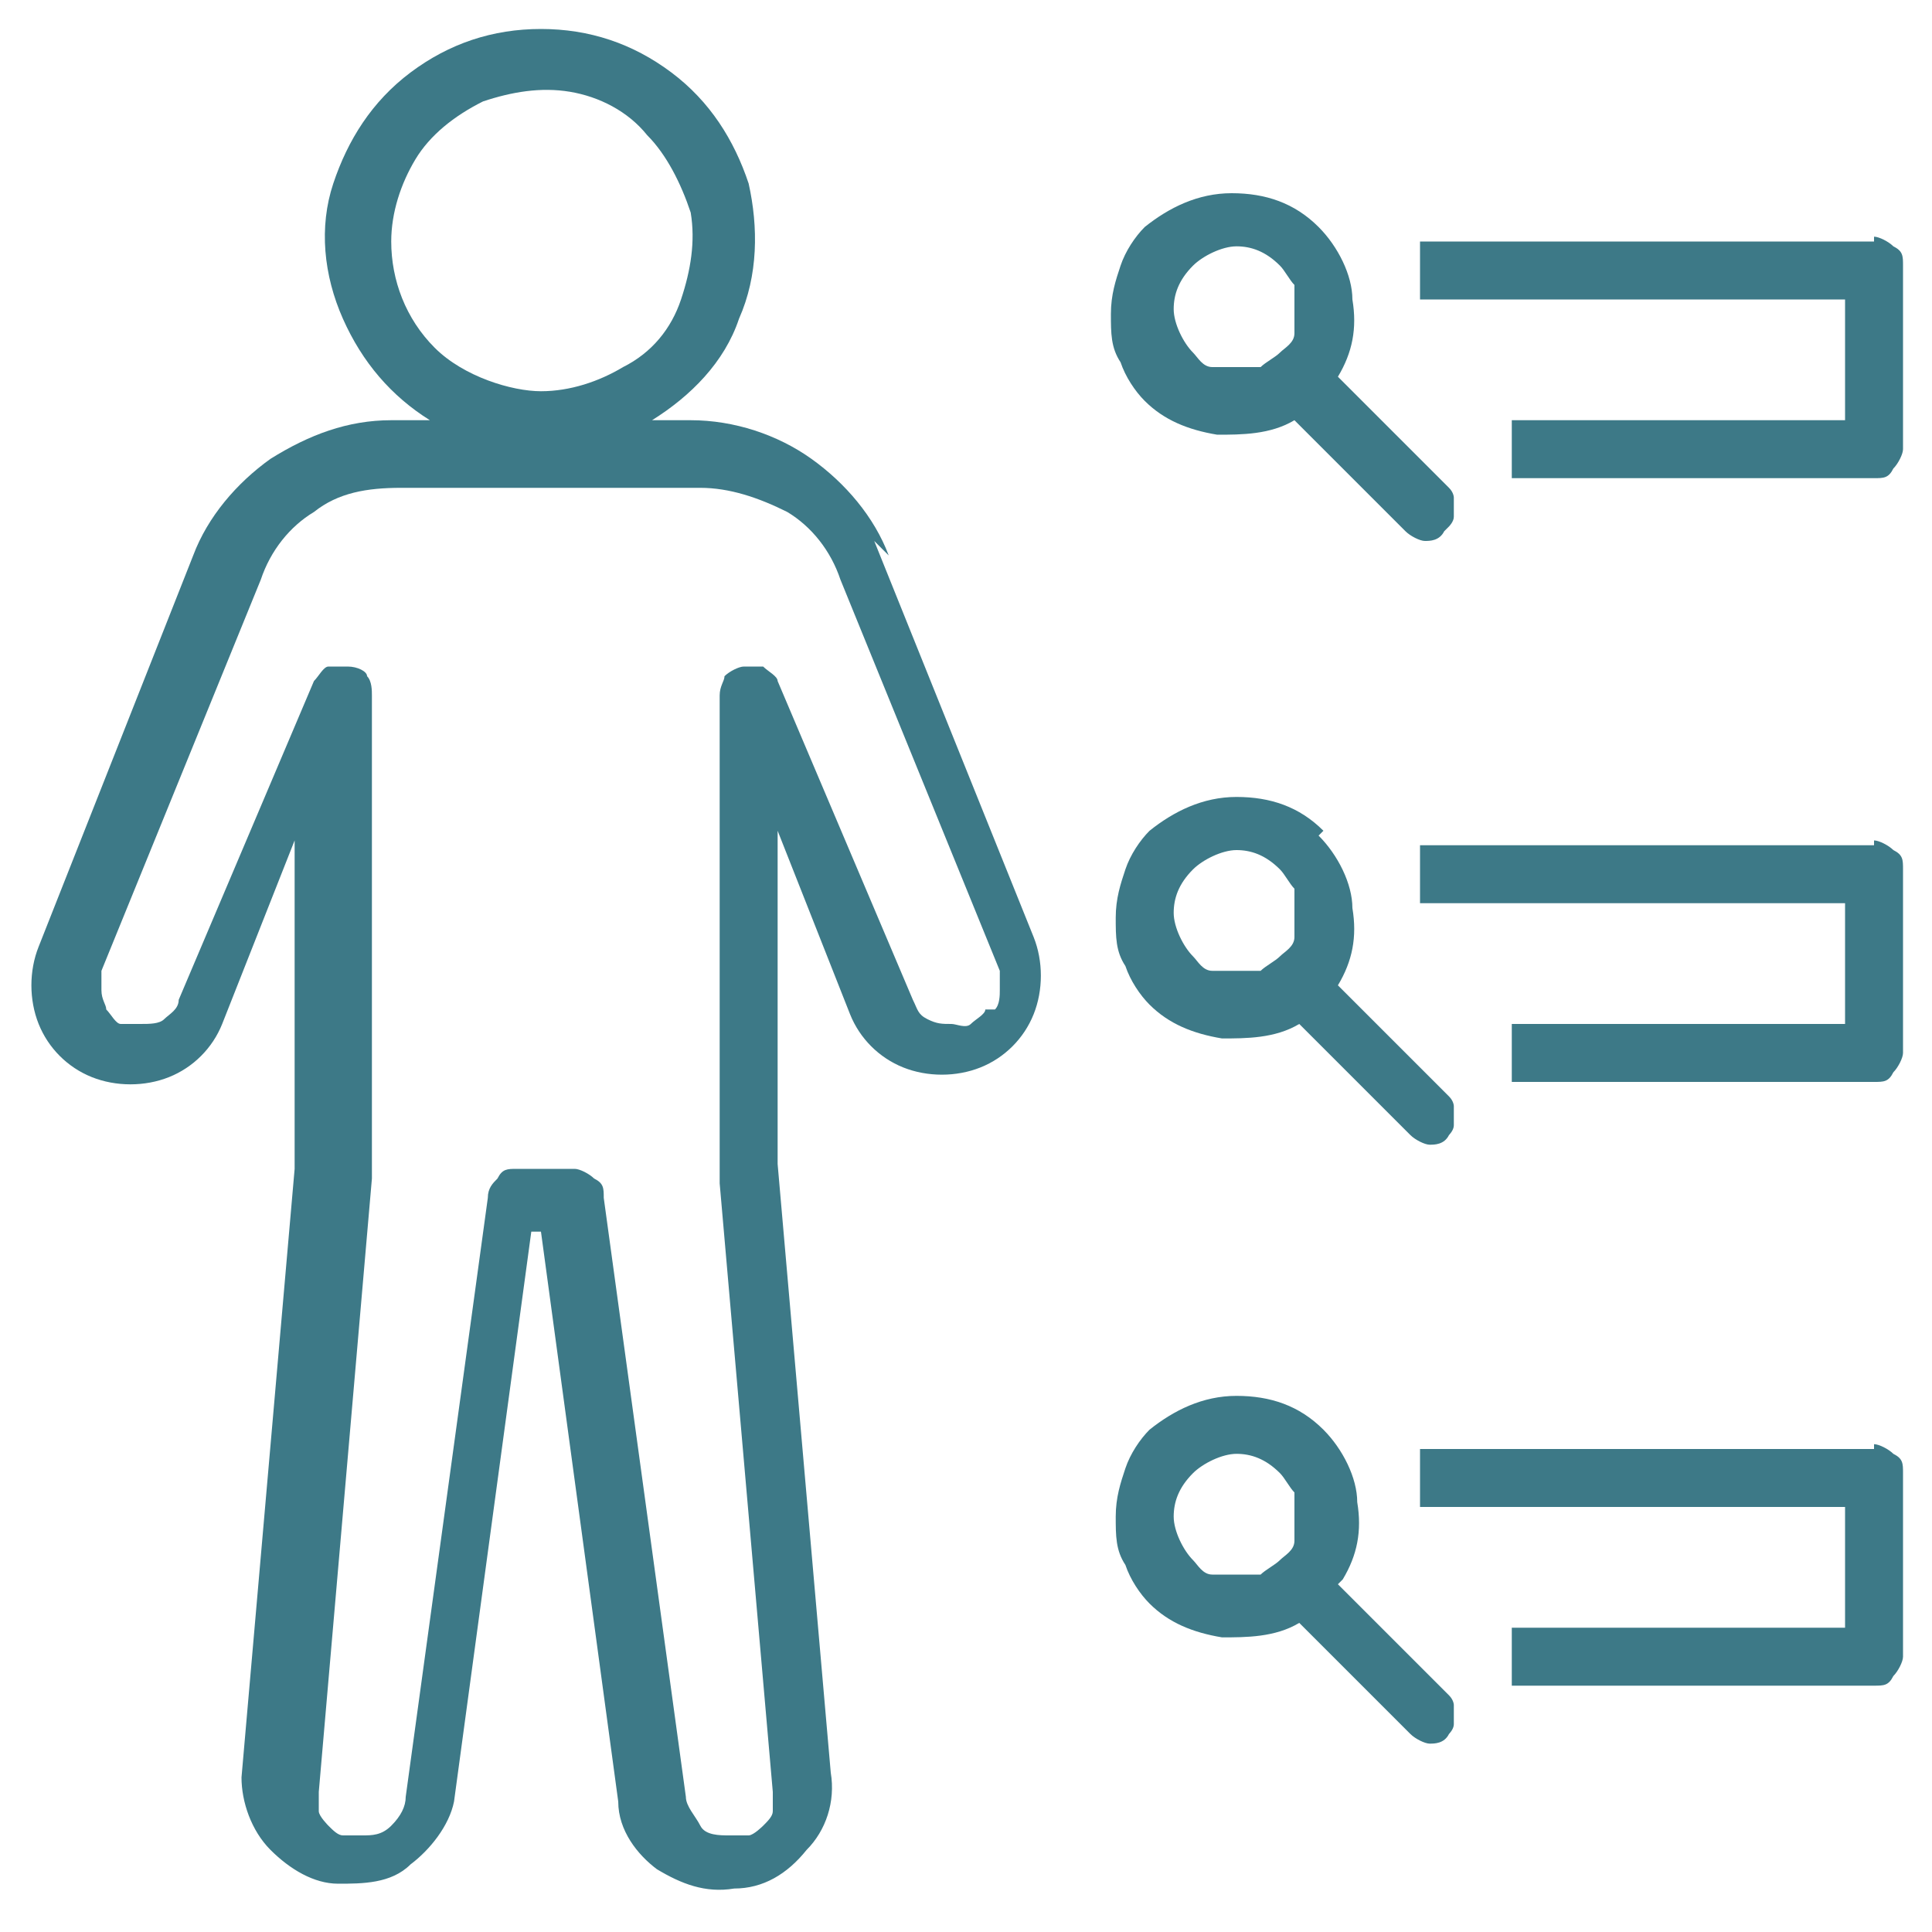 <?xml version="1.0" encoding="UTF-8"?> <svg xmlns="http://www.w3.org/2000/svg" id="Layer_1" version="1.1" viewBox="0 0 40 40"><!-- Generator: Adobe Illustrator 29.2.1, SVG Export Plug-In . SVG Version: 2.1.0 Build 116) --><defs><style> .st0 { fill: #3d7987; } </style></defs><path class="st0" d="M18.4,11.5c-.3-.8-.9-1.5-1.6-2-.7-.5-1.6-.8-2.5-.8h-.8c.8-.5,1.5-1.2,1.8-2.1.4-.9.4-1.9.2-2.8-.3-.9-.8-1.7-1.6-2.3-.8-.6-1.7-.9-2.7-.9s-1.9.3-2.7.9c-.8.6-1.3,1.4-1.6,2.3-.3.9-.2,1.9.2,2.8.4.9,1,1.6,1.8,2.1h-.8c-.9,0-1.7.3-2.5.8-.7.5-1.3,1.2-1.6,2L.8,19.6c-.2.5-.2,1.1,0,1.6.2.5.6.9,1.1,1.1s1.1.2,1.6,0c.5-.2.9-.6,1.1-1.1l1.5-3.8v6.8l-1.1,12.6c0,.5.2,1.1.6,1.5.4.4.9.7,1.4.7.5,0,1.1,0,1.5-.4.4-.3.8-.8.9-1.3l1.6-11.8h.2l1.6,11.8c0,.6.4,1.1.8,1.4.5.3,1,.5,1.6.4.6,0,1.1-.3,1.5-.8.4-.4.6-1,.5-1.6l-1.1-12.6v-6.9l1.5,3.8c.2.5.6.9,1.1,1.1.5.2,1.1.2,1.6,0,.5-.2.9-.6,1.1-1.1.2-.5.2-1.1,0-1.6l-3.3-8.2ZM8.1,5c0-.6.2-1.2.5-1.7.3-.5.8-.9,1.4-1.2.6-.2,1.2-.3,1.8-.2.6.1,1.2.4,1.6.9.4.4.7,1,.9,1.6.1.6,0,1.2-.2,1.8s-.6,1.1-1.2,1.4c-.5.3-1.1.5-1.7.5s-1.6-.3-2.2-.9c-.6-.6-.9-1.4-.9-2.2ZM20.4,20.9c0,.1-.2.2-.3.3s-.3,0-.4,0c-.2,0-.3,0-.5-.1s-.2-.2-.3-.4l-2.8-6.6c0-.1-.2-.2-.3-.3-.1,0-.3,0-.4,0-.1,0-.3.1-.4.2,0,.1-.1.2-.1.4v10.1l1.1,12.6c0,.1,0,.3,0,.4,0,.1-.1.2-.2.3,0,0-.2.2-.3.2-.1,0-.3,0-.4,0-.2,0-.5,0-.6-.2s-.3-.4-.3-.6l-1.7-12.4c0-.2,0-.3-.2-.4-.1-.1-.3-.2-.4-.2h-1.2c-.2,0-.3,0-.4.2-.1.1-.2.2-.2.4l-1.7,12.4c0,.2-.1.4-.3.6-.2.2-.4.2-.6.2-.1,0-.3,0-.4,0-.1,0-.2-.1-.3-.2,0,0-.2-.2-.2-.3,0-.1,0-.3,0-.4l1.1-12.7v-10c0-.1,0-.3-.1-.4,0-.1-.2-.2-.4-.2-.1,0-.3,0-.4,0-.1,0-.2.2-.3.3l-2.8,6.6c0,.2-.2.3-.3.4s-.3.1-.5.1c-.1,0-.3,0-.4,0-.1,0-.2-.2-.3-.3,0-.1-.1-.2-.1-.4,0-.1,0-.3,0-.4l3.3-8.1c.2-.6.6-1.1,1.1-1.4.5-.4,1.1-.5,1.8-.5h6.2c.6,0,1.2.2,1.8.5.5.3.9.8,1.1,1.4l3.3,8.1c0,.1,0,.3,0,.4,0,.1,0,.3-.1.4Z"></path><path class="st0" d="M30,10.9c0,0,.1-.1.1-.2,0,0,0-.2,0-.2s0-.2,0-.2c0,0,0-.1-.1-.2l-2.3-2.3c.3-.5.4-1,.3-1.6,0-.5-.3-1.1-.7-1.5-.5-.5-1.1-.7-1.8-.7s-1.3.3-1.8.7c-.2.2-.4.5-.5.8-.1.3-.2.6-.2,1s0,.7.2,1c.1.3.3.6.5.8.4.4.9.6,1.5.7.5,0,1.1,0,1.6-.3l2.3,2.3c.1.1.3.2.4.2s.3,0,.4-.2ZM26.5,7.3c-.1.1-.3.2-.4.3-.2,0-.3,0-.5,0s-.3,0-.5,0c-.2,0-.3-.2-.4-.3-.2-.2-.4-.6-.4-.9s.1-.6.4-.9c.2-.2.6-.4.9-.4s.6.1.9.4c.1.1.2.3.3.4,0,.2,0,.3,0,.5s0,.3,0,.5c0,.2-.2.3-.3.4Z"></path><path class="st0" d="M38.8,5h-9.4v1.2h8.8v2.5h-6.9v1.2h7.5c.2,0,.3,0,.4-.2.1-.1.2-.3.2-.4v-3.8c0-.2,0-.3-.2-.4-.1-.1-.3-.2-.4-.2Z"></path><path class="st0" d="M27.4,17.2c-.5-.5-1.1-.7-1.8-.7s-1.3.3-1.8.7c-.2.2-.4.5-.5.8-.1.3-.2.6-.2,1s0,.7.2,1c.1.3.3.6.5.8.4.4.9.6,1.5.7.5,0,1.1,0,1.6-.3l2.3,2.3c.1.1.3.2.4.2s.3,0,.4-.2c0,0,.1-.1.1-.2,0,0,0-.2,0-.2s0-.2,0-.2c0,0,0-.1-.1-.2l-2.3-2.3c.3-.5.4-1,.3-1.6,0-.5-.3-1.1-.7-1.5ZM26.5,19.8c-.1.1-.3.2-.4.3-.2,0-.3,0-.5,0s-.3,0-.5,0c-.2,0-.3-.2-.4-.3-.2-.2-.4-.6-.4-.9s.1-.6.4-.9c.2-.2.6-.4.9-.4s.6.1.9.4c.1.1.2.3.3.4,0,.2,0,.3,0,.5s0,.3,0,.5c0,.2-.2.3-.3.4Z"></path><path class="st0" d="M38.8,17.5h-9.4v1.2h8.8v2.5h-6.9v1.2h7.5c.2,0,.3,0,.4-.2.1-.1.2-.3.2-.4v-3.8c0-.2,0-.3-.2-.4-.1-.1-.3-.2-.4-.2Z"></path><path class="st0" d="M27.8,32.7c.3-.5.4-1,.3-1.6,0-.5-.3-1.1-.7-1.5-.5-.5-1.1-.7-1.8-.7s-1.3.3-1.8.7c-.2.2-.4.5-.5.8-.1.3-.2.6-.2,1s0,.7.2,1c.1.3.3.6.5.8.4.4.9.6,1.5.7.5,0,1.1,0,1.6-.3l2.3,2.3c.1.1.3.2.4.2s.3,0,.4-.2c0,0,.1-.1.1-.2,0,0,0-.2,0-.2s0-.2,0-.2c0,0,0-.1-.1-.2l-2.3-2.3ZM26.5,32.3c-.1.1-.3.2-.4.3-.2,0-.3,0-.5,0s-.3,0-.5,0c-.2,0-.3-.2-.4-.3-.2-.2-.4-.6-.4-.9s.1-.6.4-.9c.2-.2.6-.4.9-.4s.6.1.9.4c.1.1.2.3.3.4,0,.2,0,.3,0,.5s0,.3,0,.5c0,.2-.2.3-.3.4Z"></path><path class="st0" d="M38.8,30h-9.4v1.2h8.8v2.5h-6.9v1.2h7.5c.2,0,.3,0,.4-.2.1-.1.2-.3.2-.4v-3.8c0-.2,0-.3-.2-.4-.1-.1-.3-.2-.4-.2Z"></path></svg> 
